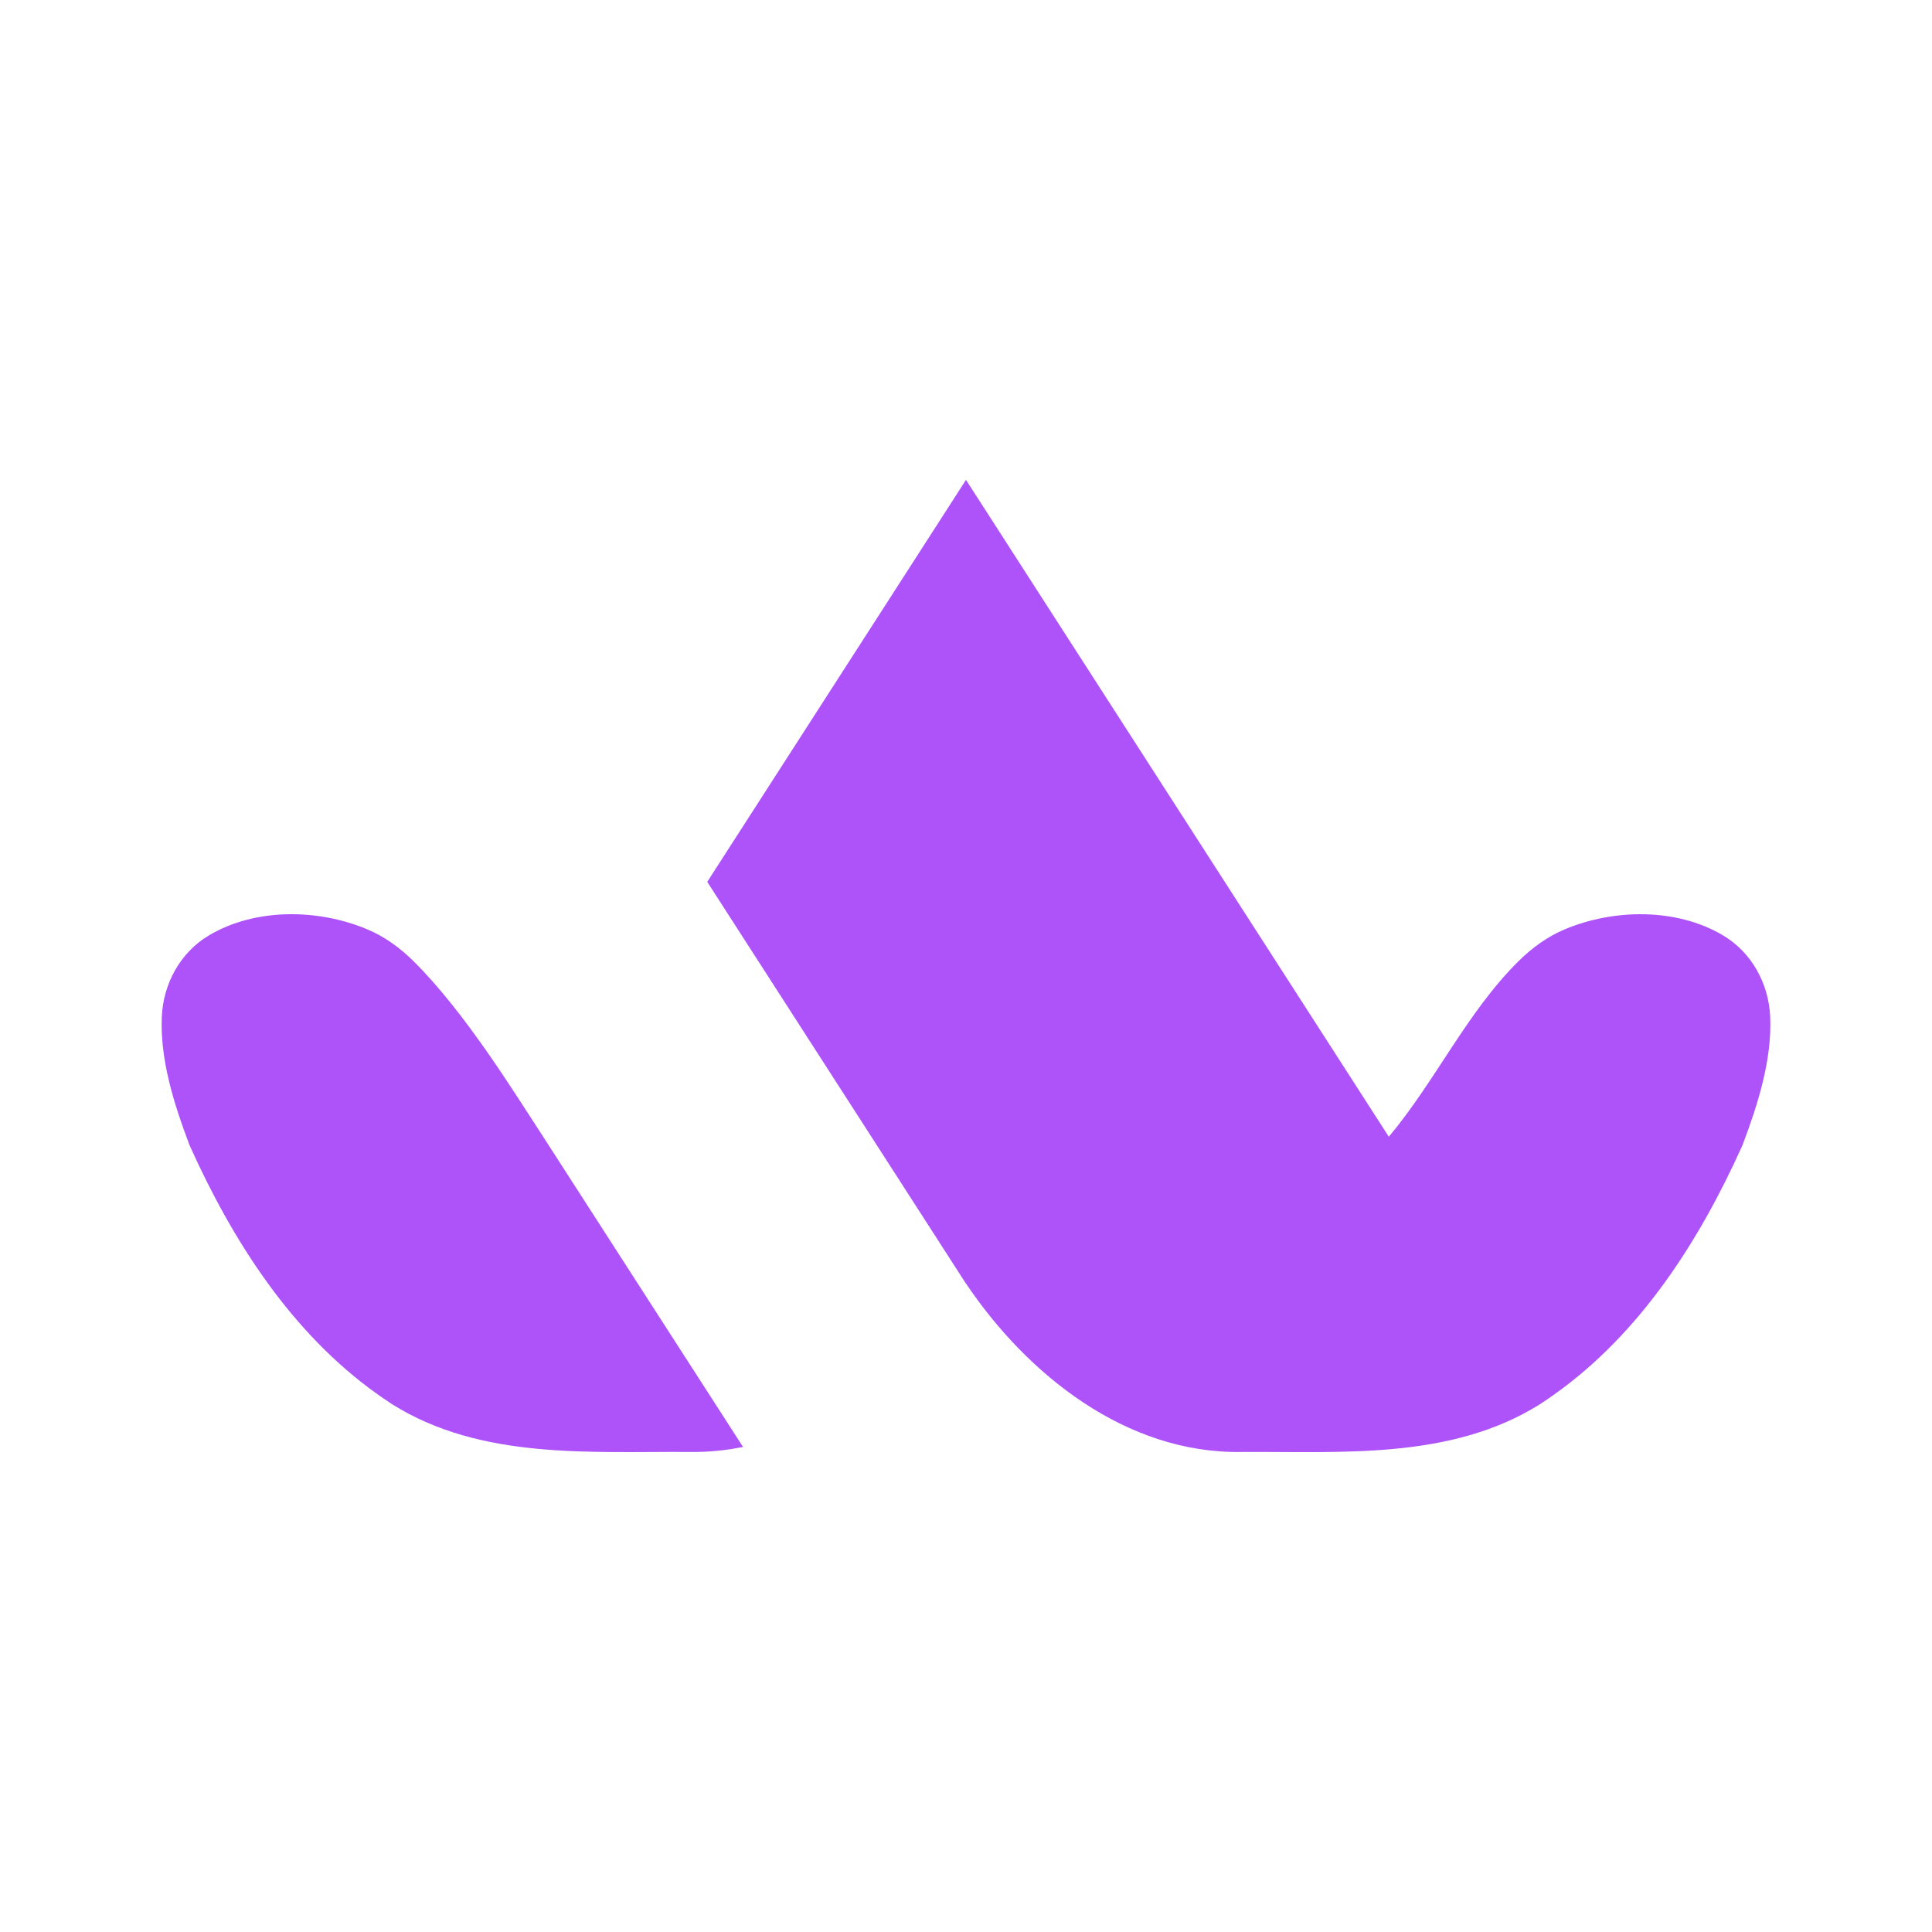 <?xml version="1.0" encoding="UTF-8"?> <svg xmlns="http://www.w3.org/2000/svg" width="708" height="708" viewBox="0 0 708 708" fill="none"><g clip-path="url(#clip0_27_839)"><path d="M199.055 416.565C188.405 400.285 170.455 370.955 151.515 352.215C146.595 347.345 140.935 343.215 134.545 340.545C116.325 332.915 93.465 332.765 76.615 342.755C66.135 348.965 59.855 360.365 59.305 372.535C58.585 388.345 63.815 404.685 69.295 419.245C69.425 419.585 69.565 419.925 69.715 420.255C85.365 454.895 106.935 488.635 138.325 510.925C140.085 512.165 141.845 513.405 143.665 514.575C176.305 535.075 216.395 531.835 253.185 532.075C259.715 532.175 266.085 531.485 272.295 530.255C254.995 503.415 223.095 453.885 199.055 416.565Z" fill="#AE53F9"></path><path d="M648.696 372.535C648.146 360.365 641.866 348.965 631.386 342.755C614.536 332.775 591.676 332.925 573.456 340.545C567.066 343.215 561.416 347.355 556.486 352.225C537.546 370.965 526.066 396.155 508.946 416.565L434.996 301.675L353.996 175.855L273.006 301.685L259.176 323.165L353.976 470.385C353.976 470.385 353.986 470.345 353.996 470.325C353.996 470.345 354.006 470.365 354.016 470.385C376.436 503.755 412.706 532.725 454.816 532.085C491.616 531.845 531.696 535.085 564.336 514.585C566.156 513.415 567.926 512.185 569.676 510.935C601.066 488.645 622.636 454.895 638.286 420.265C638.436 419.935 638.576 419.595 638.706 419.255C644.176 404.695 649.416 388.345 648.696 372.545V372.535Z" fill="#AE53F9"></path></g><defs><clipPath id="clip0_27_839"><rect width="589.61" height="357.17" fill="white" transform="translate(59.195 175.415)"></rect></clipPath></defs></svg> 